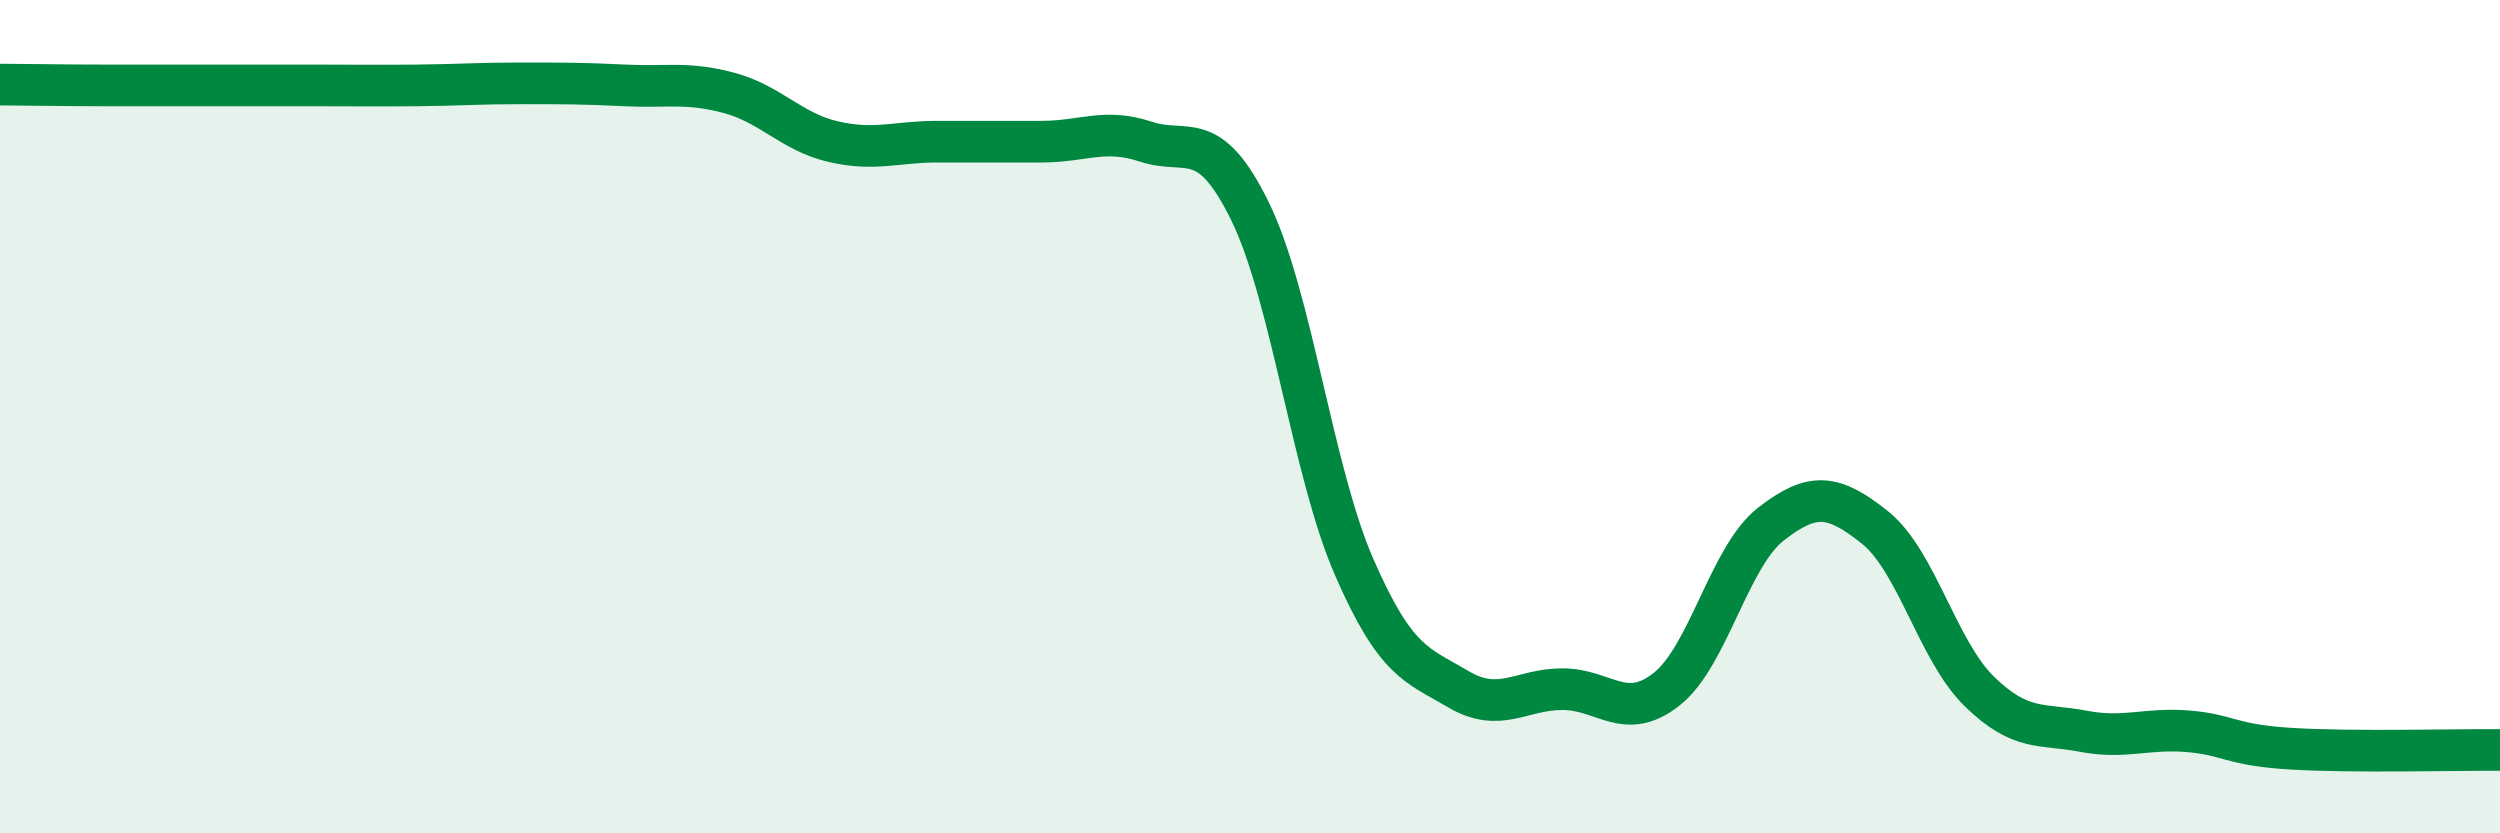 
    <svg width="60" height="20" viewBox="0 0 60 20" xmlns="http://www.w3.org/2000/svg">
      <path
        d="M 0,2.03 C 0.5,2.03 1.5,2.05 2.5,2.05 C 3.5,2.05 4,2.05 5,2.05 C 6,2.05 6.5,2.05 7.5,2.05 C 8.5,2.05 9,2.06 10,2.05 C 11,2.04 11.5,2 12.5,2 C 13.5,2 14,2 15,2.05 C 16,2.1 16.5,1.96 17.5,2.23 C 18.5,2.5 19,3.17 20,3.4 C 21,3.63 21.5,3.4 22.5,3.4 C 23.5,3.4 24,3.4 25,3.4 C 26,3.4 26.5,3.07 27.5,3.4 C 28.5,3.73 29,3.03 30,5.07 C 31,7.11 31.5,11.32 32.5,13.61 C 33.5,15.9 34,15.95 35,16.54 C 36,17.13 36.5,16.54 37.5,16.54 C 38.5,16.54 39,17.33 40,16.54 C 41,15.75 41.5,13.36 42.5,12.58 C 43.5,11.8 44,11.86 45,12.66 C 46,13.46 46.5,15.61 47.5,16.59 C 48.5,17.57 49,17.36 50,17.55 C 51,17.74 51.5,17.47 52.5,17.55 C 53.5,17.63 53.5,17.88 55,17.97 C 56.5,18.06 59,17.99 60,18L60 20L0 20Z"
        fill="#008740"
        opacity="0.1"
        stroke-linecap="round"
        stroke-linejoin="round"
      />
      <path
        d="M 0,2.03 C 0.5,2.03 1.5,2.05 2.5,2.05 C 3.5,2.05 4,2.05 5,2.05 C 6,2.05 6.5,2.05 7.5,2.05 C 8.5,2.05 9,2.06 10,2.05 C 11,2.04 11.5,2 12.5,2 C 13.5,2 14,2 15,2.05 C 16,2.1 16.5,1.96 17.5,2.23 C 18.5,2.5 19,3.17 20,3.4 C 21,3.63 21.5,3.4 22.5,3.4 C 23.5,3.4 24,3.4 25,3.4 C 26,3.4 26.5,3.07 27.5,3.4 C 28.5,3.73 29,3.03 30,5.07 C 31,7.11 31.5,11.32 32.5,13.61 C 33.5,15.9 34,15.95 35,16.54 C 36,17.13 36.5,16.54 37.5,16.54 C 38.5,16.54 39,17.33 40,16.54 C 41,15.75 41.5,13.36 42.5,12.58 C 43.5,11.8 44,11.86 45,12.66 C 46,13.46 46.5,15.61 47.5,16.59 C 48.5,17.57 49,17.36 50,17.55 C 51,17.74 51.5,17.47 52.5,17.55 C 53.5,17.63 53.5,17.88 55,17.97 C 56.5,18.06 59,17.99 60,18"
        stroke="#008740"
        stroke-width="1"
        fill="none"
        stroke-linecap="round"
        stroke-linejoin="round"
      />
    </svg>
  